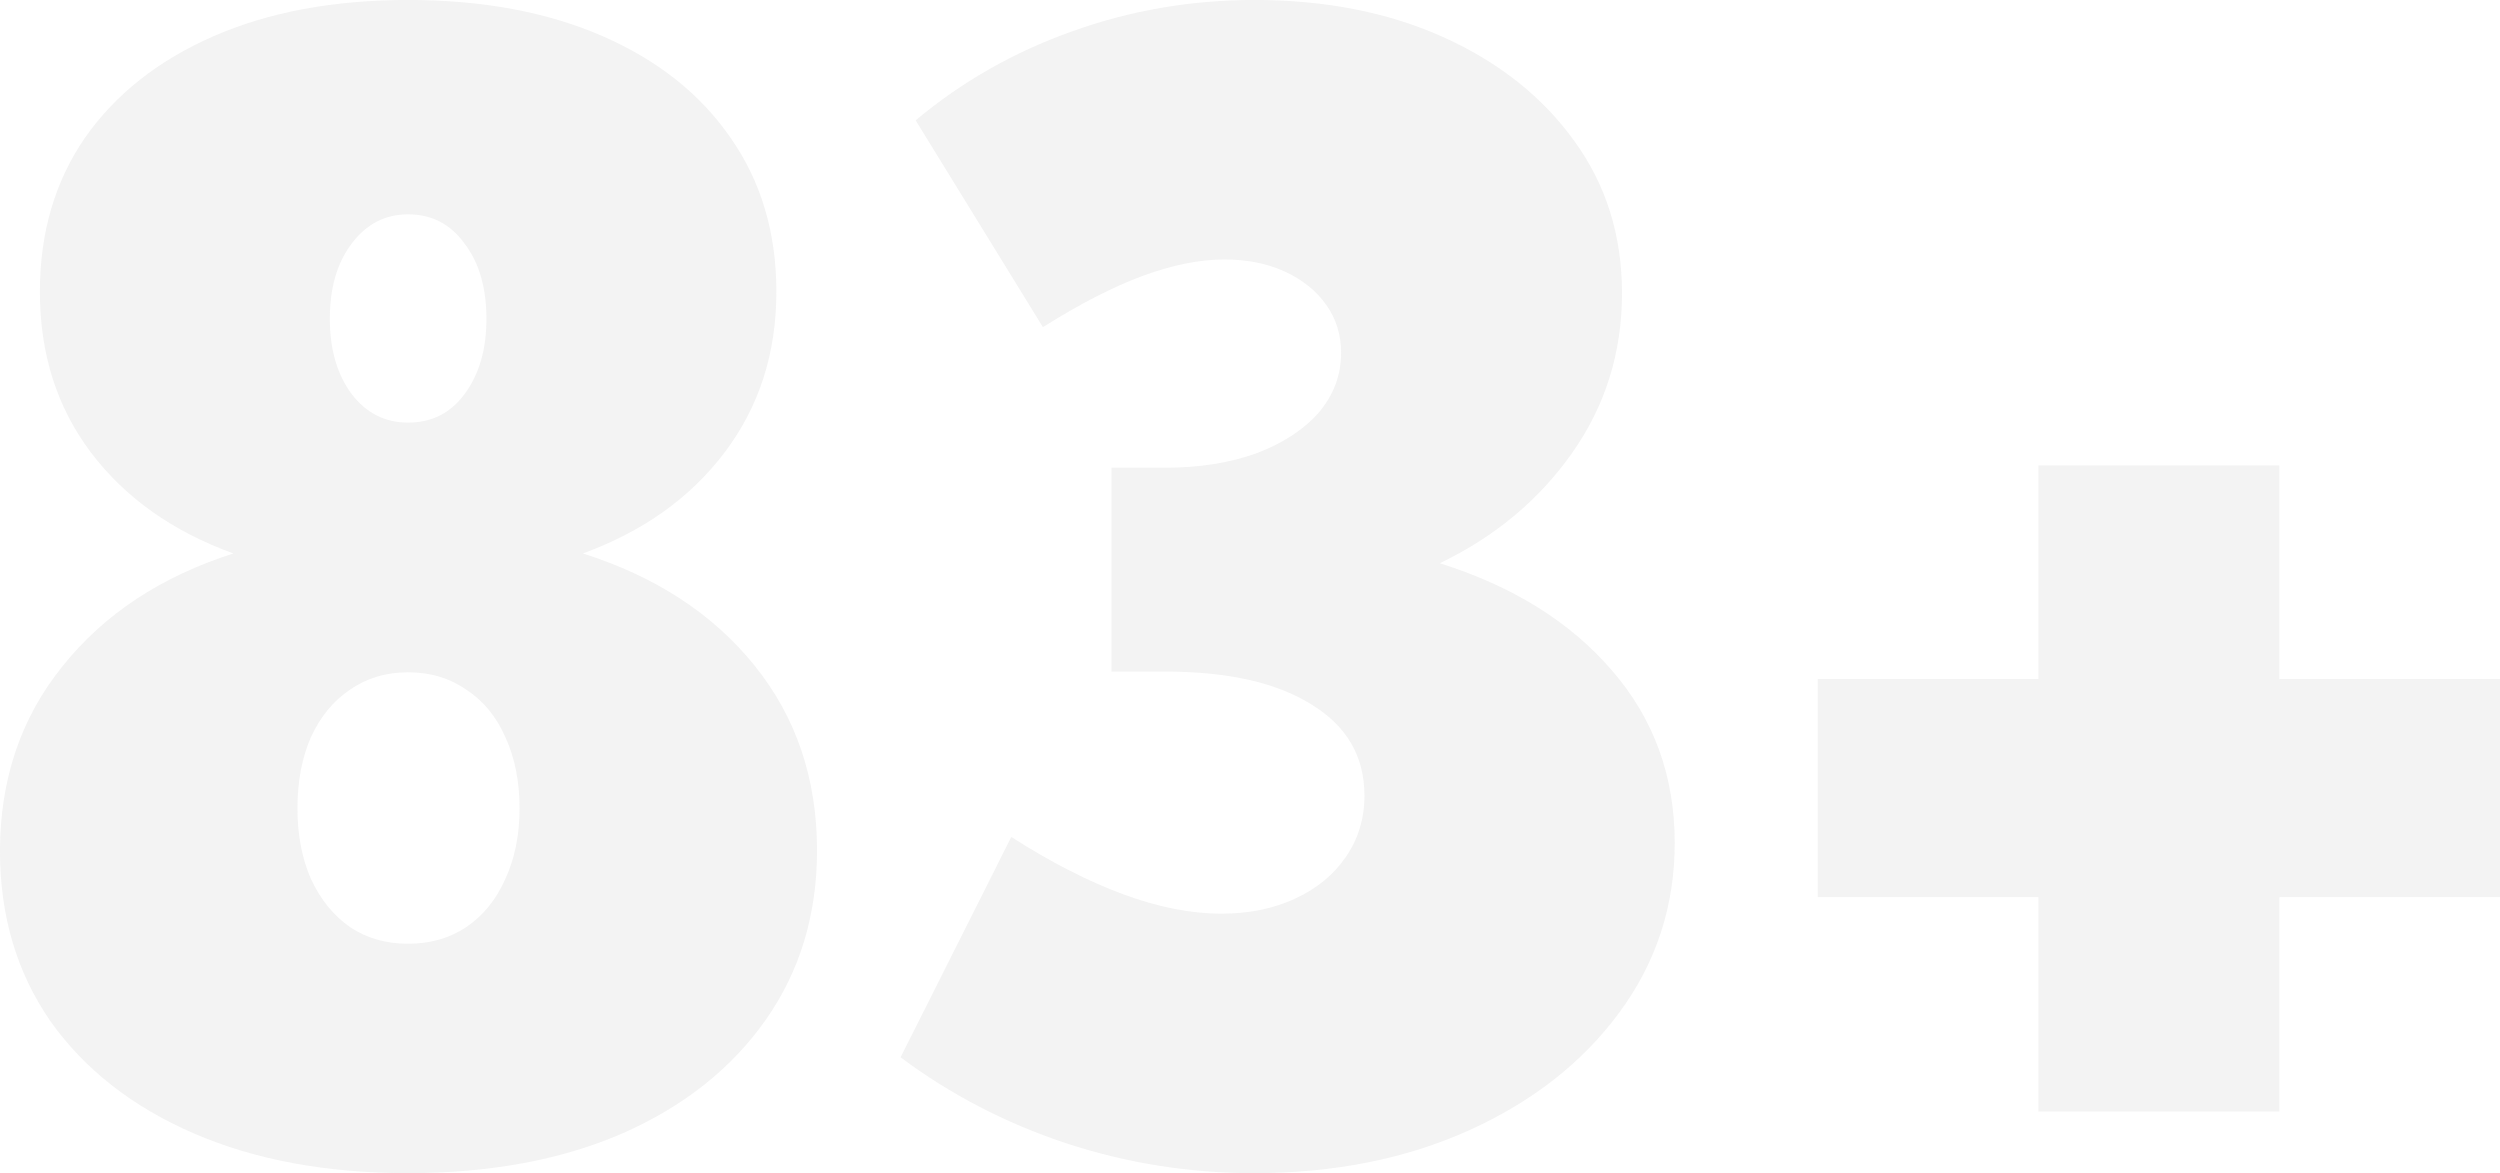 <svg width="439" height="206" viewBox="0 0 439 206" fill="none" xmlns="http://www.w3.org/2000/svg">
<g opacity="0.07">
<path d="M71.668 206C57.299 206 44.737 203.667 33.983 199.001C23.228 194.335 14.854 187.777 8.859 179.326C2.953 170.786 0 160.838 0 149.482C0 136.893 3.658 126.065 10.975 116.997C18.292 107.842 28.297 101.239 40.991 97.19C30.325 93.316 21.994 87.418 16 79.495C10.005 71.572 7.008 62.152 7.008 51.236C7.008 40.848 9.653 31.824 14.942 24.165C20.319 16.506 27.856 10.564 37.553 6.338C47.25 2.113 58.621 0 71.668 0C84.715 0 96.086 2.113 105.783 6.338C115.48 10.564 122.973 16.506 128.262 24.165C133.639 31.824 136.328 40.848 136.328 51.236C136.328 62.064 133.287 71.484 127.204 79.495C121.21 87.418 112.923 93.316 102.345 97.19C115.127 101.239 125.177 107.798 132.493 116.865C139.81 125.933 143.468 136.761 143.468 149.35C143.468 160.618 140.471 170.522 134.477 179.062C128.482 187.601 120.108 194.247 109.353 199.001C98.599 203.667 86.037 206 71.668 206ZM71.668 74.213C75.811 74.213 79.117 72.54 81.585 69.195C84.142 65.761 85.42 61.36 85.42 55.99C85.42 50.532 84.142 46.13 81.585 42.785C79.117 39.351 75.811 37.635 71.668 37.635C67.613 37.635 64.307 39.351 61.751 42.785C59.194 46.13 57.916 50.532 57.916 55.99C57.916 61.36 59.194 65.761 61.751 69.195C64.307 72.54 67.613 74.213 71.668 74.213ZM71.668 165.724C75.547 165.724 78.941 164.756 81.85 162.819C84.847 160.794 87.139 157.977 88.726 154.368C90.4 150.759 91.238 146.621 91.238 141.955C91.238 137.201 90.4 133.02 88.726 129.41C87.139 125.801 84.847 123.028 81.85 121.091C78.941 119.066 75.547 118.054 71.668 118.054C67.789 118.054 64.395 119.066 61.486 121.091C58.577 123.028 56.285 125.801 54.611 129.41C53.024 133.02 52.23 137.201 52.23 141.955C52.23 146.621 53.024 150.759 54.611 154.368C56.285 157.977 58.577 160.794 61.486 162.819C64.395 164.756 67.789 165.724 71.668 165.724Z" fill="#464646"/>
<path d="M158.146 185.664L177.583 146.973C184.459 151.375 190.983 154.72 197.153 157.009C203.324 159.298 209.098 160.442 214.475 160.442C219.324 160.442 223.643 159.562 227.434 157.801C231.224 156.041 234.177 153.62 236.293 150.538C238.497 147.369 239.599 143.76 239.599 139.71C239.599 132.844 236.513 127.518 230.343 123.732C224.172 119.859 215.577 117.922 204.558 117.922H195.17V82.136H204.558C210.553 82.136 215.886 81.3 220.558 79.627C225.23 77.866 228.888 75.489 231.533 72.496C234.177 69.415 235.5 65.894 235.5 61.932C235.5 58.763 234.618 55.946 232.855 53.481C231.092 51.016 228.668 49.079 225.583 47.67C222.497 46.262 218.971 45.558 215.004 45.558C210.685 45.558 205.88 46.526 200.591 48.463C195.39 50.4 189.572 53.393 183.137 57.442L160.79 21.128C168.9 14.35 178.024 9.156 188.162 5.546C198.387 1.849 209.098 0 220.293 0C232.811 0 243.918 2.201 253.615 6.603C263.312 11.004 270.937 17.079 276.491 24.826C282.044 32.485 284.821 41.376 284.821 51.5C284.821 61.888 281.912 71.22 276.094 79.495C270.276 87.77 262.518 94.241 252.822 98.906C265.692 102.956 275.785 109.25 283.102 117.79C290.419 126.241 294.077 136.321 294.077 148.029C294.077 159.122 290.815 169.07 284.292 177.873C277.857 186.588 269.086 193.455 257.979 198.473C246.871 203.491 234.266 206 220.161 206C208.789 206 197.77 204.239 187.104 200.718C176.526 197.197 166.873 192.179 158.146 185.664Z" fill="#464646"/>
<path d="M439 157.537H400.257V195.172H357.944V157.537H319.201V119.242H357.944V81.74H400.257V119.242H439V157.537Z" fill="#464646"/>
</g>
</svg>
